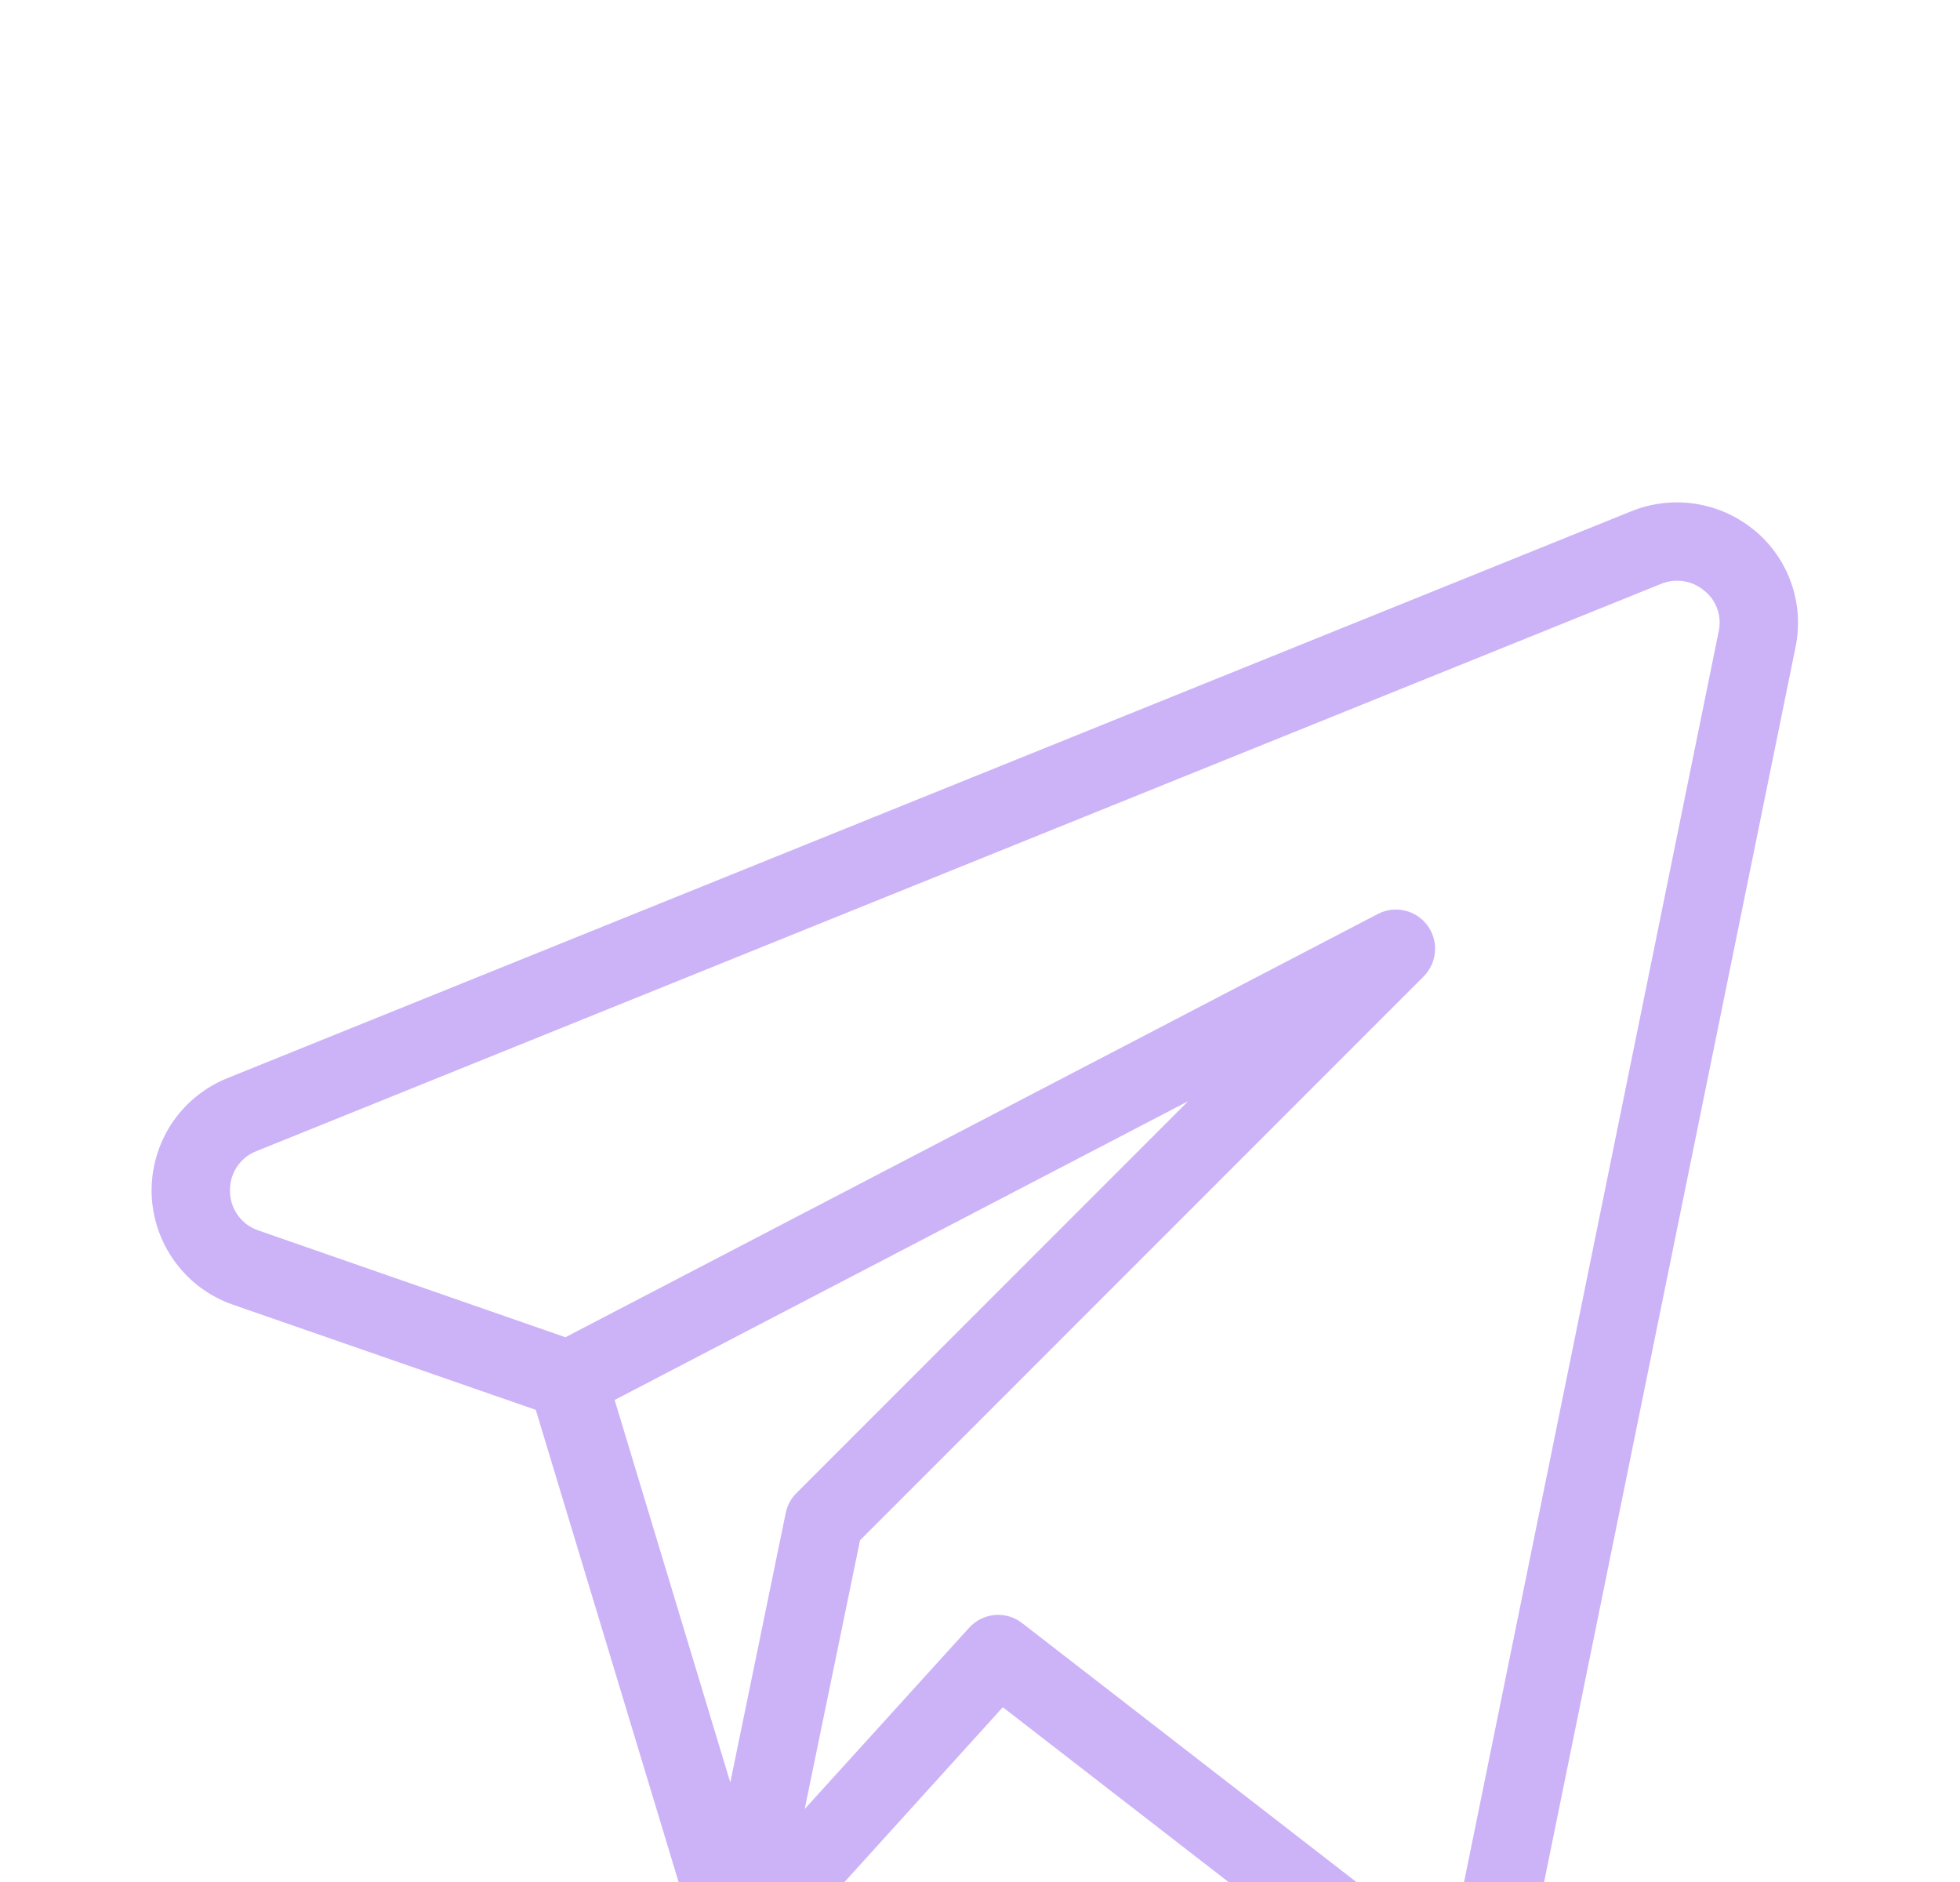 <svg width="25" height="24" viewBox="0 0 25 24" fill="none" xmlns="http://www.w3.org/2000/svg">
<g clip-path="url(#clip0_2307_11611)">
<g filter="url(#filter0_d_2307_11611)">
<path d="M22.379 2.764C22.164 2.585 21.904 2.468 21.627 2.425C21.35 2.382 21.067 2.414 20.807 2.52L2.89 9.753C2.601 9.872 2.354 10.076 2.183 10.338C2.013 10.601 1.926 10.909 1.934 11.222C1.943 11.534 2.046 11.837 2.231 12.09C2.415 12.343 2.673 12.534 2.968 12.637L6.834 13.979L8.929 20.905C8.933 20.919 8.946 20.928 8.952 20.941C8.974 20.996 9.005 21.047 9.045 21.091C9.106 21.158 9.184 21.207 9.271 21.234C9.281 21.238 9.288 21.247 9.298 21.249H9.304L9.307 21.25C9.384 21.266 9.465 21.262 9.54 21.238L9.565 21.233C9.637 21.207 9.703 21.165 9.756 21.111C9.762 21.104 9.772 21.103 9.778 21.097L12.791 17.771L17.188 21.176C17.455 21.385 17.784 21.498 18.123 21.498C18.857 21.498 19.49 20.984 19.641 20.267L22.903 4.249C22.959 3.977 22.939 3.695 22.847 3.433C22.755 3.171 22.593 2.94 22.379 2.763M10.022 15.294L9.315 18.731L7.84 13.853L15.155 10.043L10.158 15.041C10.089 15.11 10.042 15.198 10.022 15.294ZM18.661 20.066C18.642 20.156 18.601 20.241 18.54 20.311C18.479 20.38 18.401 20.433 18.314 20.465C18.229 20.497 18.137 20.507 18.047 20.493C17.957 20.479 17.872 20.443 17.8 20.387L13.037 16.698C12.938 16.621 12.813 16.584 12.687 16.595C12.562 16.607 12.446 16.665 12.361 16.758L10.264 19.069L10.97 15.642L18.159 8.452C18.243 8.367 18.294 8.255 18.303 8.136C18.313 8.018 18.279 7.899 18.208 7.803C18.138 7.707 18.035 7.639 17.919 7.612C17.803 7.585 17.681 7.6 17.575 7.655L7.212 13.053L3.295 11.691C3.192 11.656 3.101 11.59 3.037 11.502C2.972 11.414 2.936 11.308 2.934 11.199C2.929 11.088 2.958 10.979 3.018 10.886C3.078 10.793 3.165 10.721 3.268 10.681L21.182 3.448C21.274 3.409 21.375 3.397 21.473 3.412C21.572 3.427 21.664 3.469 21.74 3.534C21.816 3.594 21.873 3.675 21.905 3.767C21.937 3.858 21.943 3.957 21.922 4.052L18.661 20.066Z" fill="#CCB3F8"/>
</g>
</g>
<defs>
<filter id="filter0_d_2307_11611" x="-3.866" y="0.606" width="32.6" height="30.69" filterUnits="userSpaceOnUse" color-interpolation-filters="sRGB">
<feFlood flood-opacity="0" result="BackgroundImageFix"/>
<feColorMatrix in="SourceAlpha" type="matrix" values="0 0 0 0 0 0 0 0 0 0 0 0 0 0 0 0 0 0 127 0" result="hardAlpha"/>
<feOffset dy="4"/>
<feGaussianBlur stdDeviation="2.9"/>
<feComposite in2="hardAlpha" operator="out"/>
<feColorMatrix type="matrix" values="0 0 0 0 0 0 0 0 0 0 0 0 0 0 0 0 0 0 0.4 0"/>
<feBlend mode="normal" in2="BackgroundImageFix" result="effect1_dropShadow_2307_11611"/>
<feBlend mode="normal" in="SourceGraphic" in2="effect1_dropShadow_2307_11611" result="shape"/>
</filter>
<clipPath id="clip0_2307_11611">
<rect width="24" height="24" fill="white" transform="translate(0.434)"/>
</clipPath>
</defs>
</svg>
